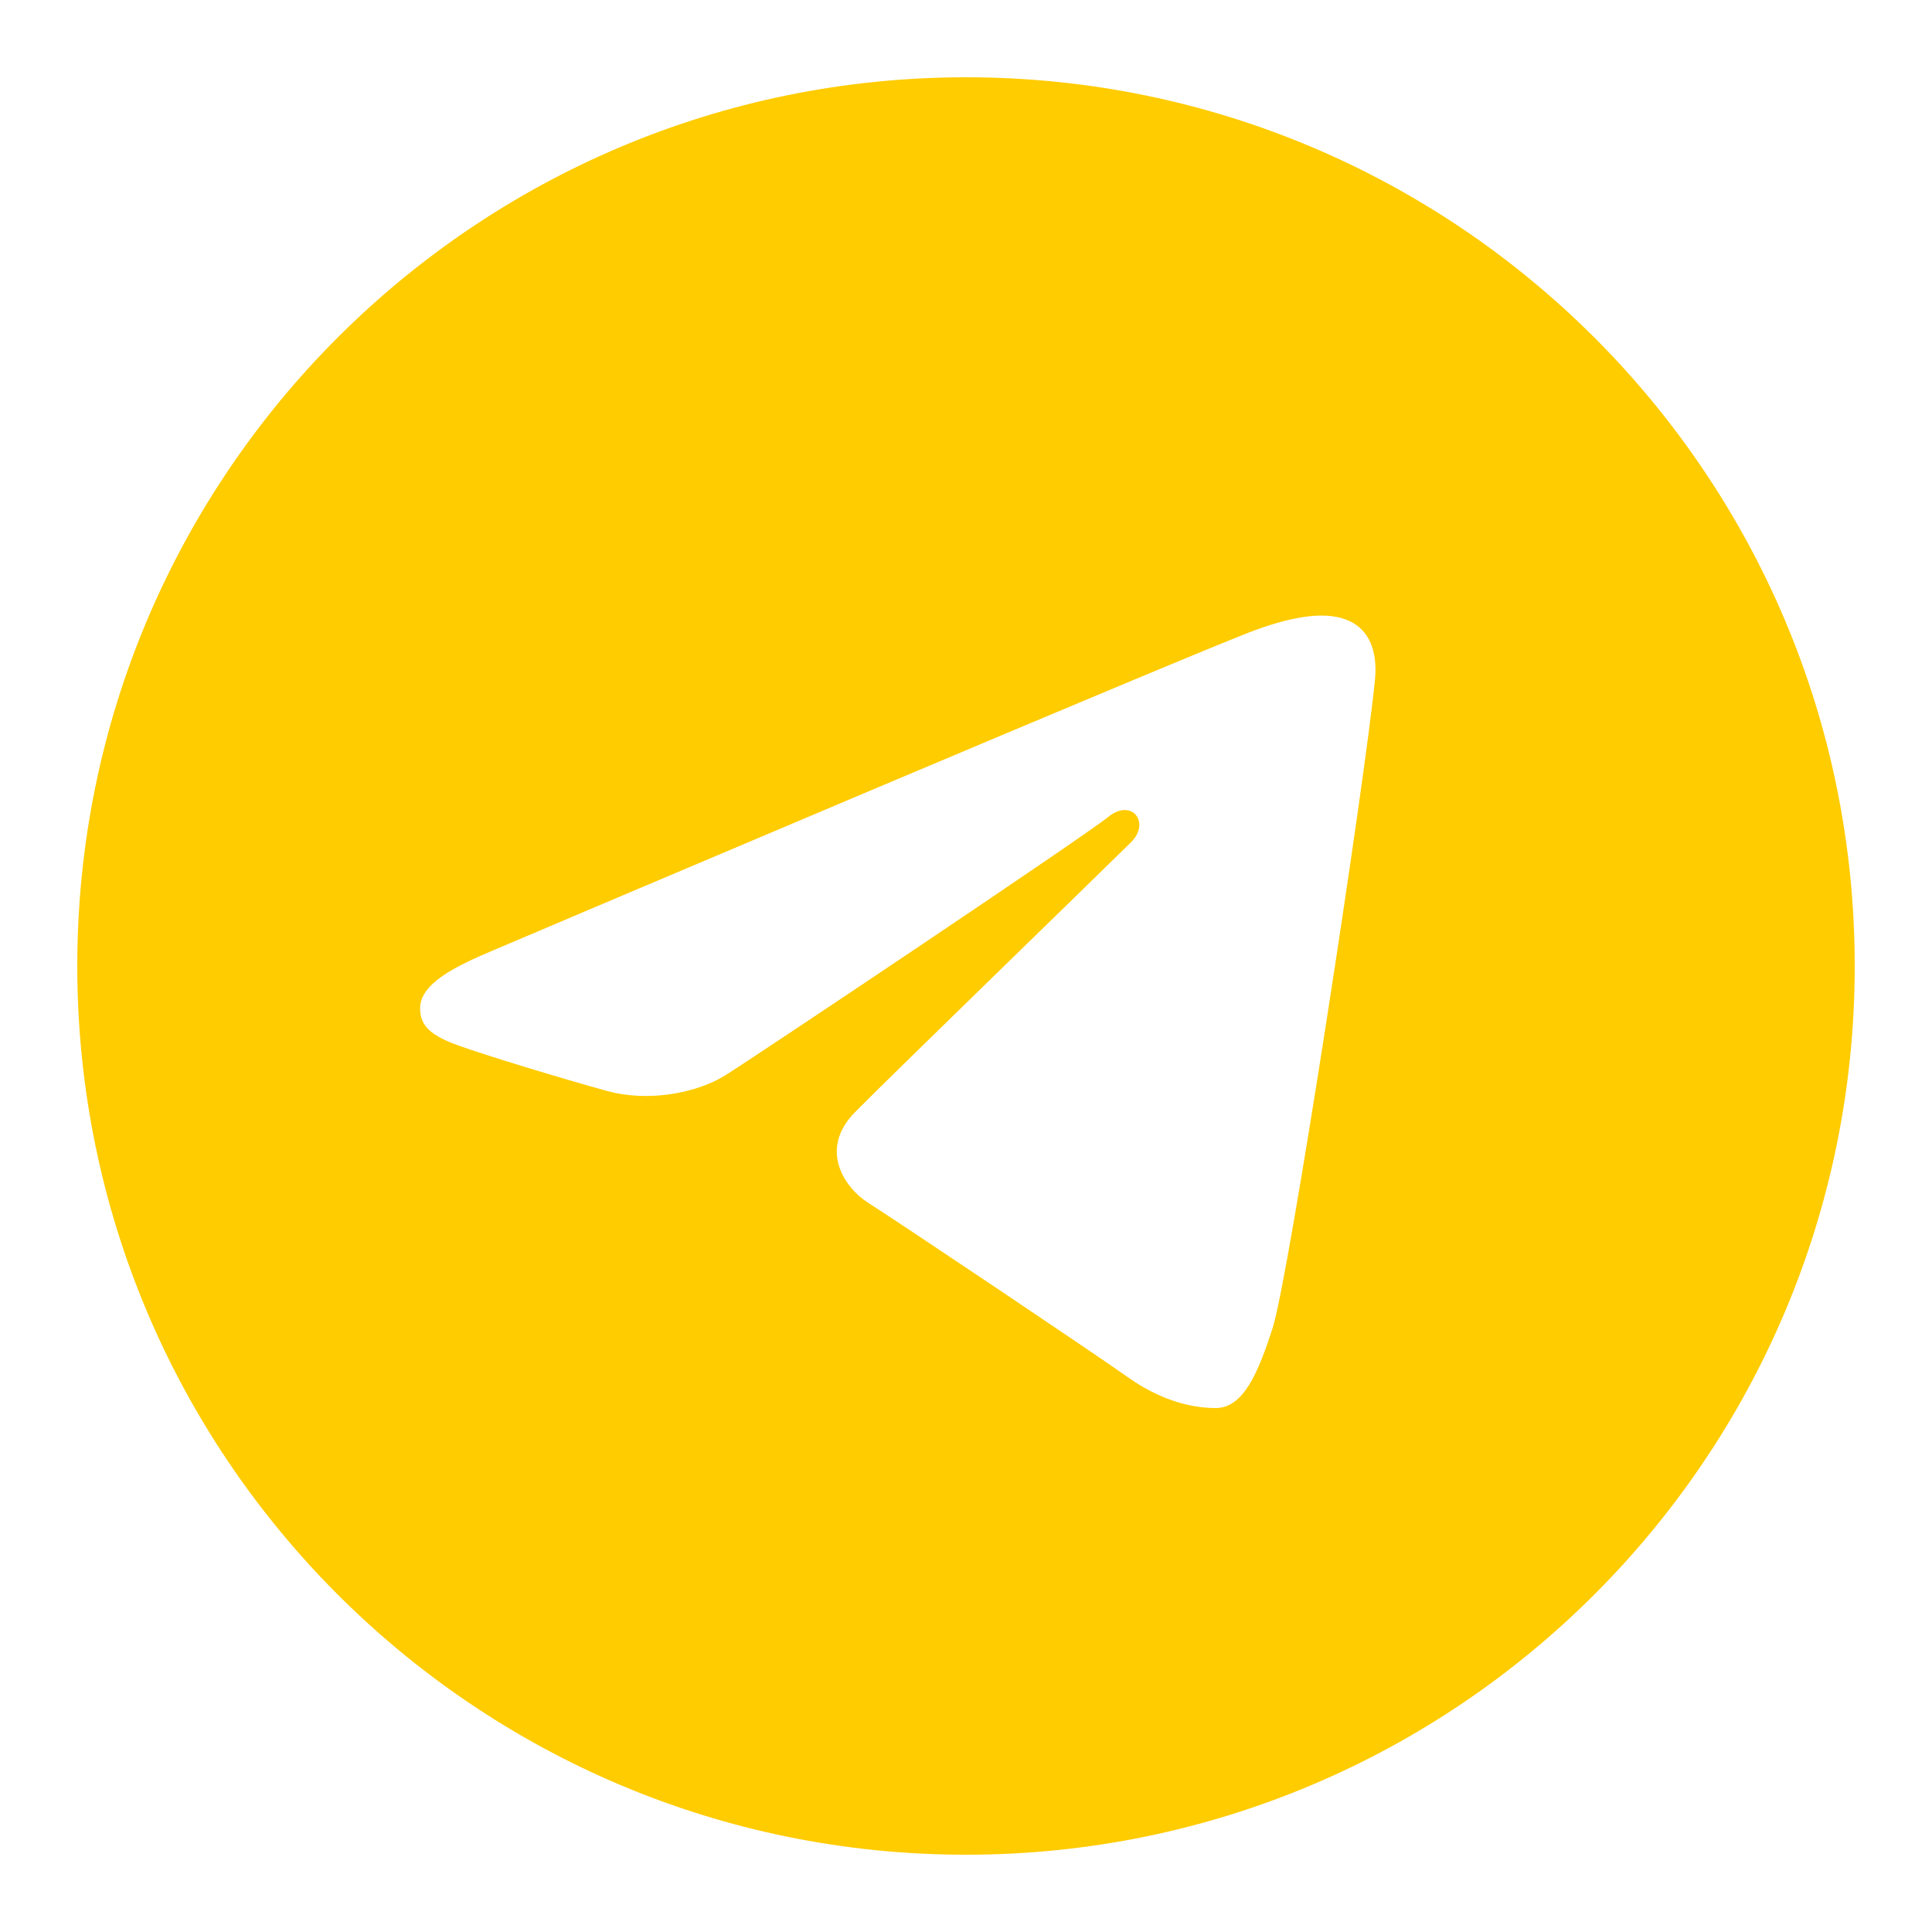 <?xml version="1.0" encoding="UTF-8"?> <svg xmlns="http://www.w3.org/2000/svg" width="25" height="25" viewBox="0 0 25 25" fill="none"> <path d="M12.5 1C18.852 1 24 6.149 24 12.5C24 18.852 18.852 24 12.5 24C6.149 24 1 18.852 1 12.5C1 6.149 6.149 1 12.5 1ZM16.467 17.188C16.678 16.538 17.669 10.07 17.792 8.796C17.829 8.41 17.707 8.153 17.468 8.039C17.179 7.9 16.751 7.97 16.255 8.149C15.573 8.394 6.867 12.091 6.364 12.305C5.888 12.507 5.436 12.728 5.436 13.048C5.436 13.273 5.57 13.399 5.938 13.531C6.321 13.668 7.285 13.96 7.855 14.117C8.403 14.268 9.028 14.137 9.378 13.919C9.749 13.689 14.03 10.824 14.338 10.573C14.645 10.322 14.89 10.643 14.639 10.895C14.388 11.146 11.449 13.998 11.062 14.393C10.591 14.873 10.925 15.37 11.241 15.569C11.601 15.796 14.194 17.535 14.584 17.814C14.975 18.093 15.37 18.22 15.733 18.22C16.096 18.22 16.287 17.742 16.467 17.188Z" fill="#FFCC00"></path> </svg> 